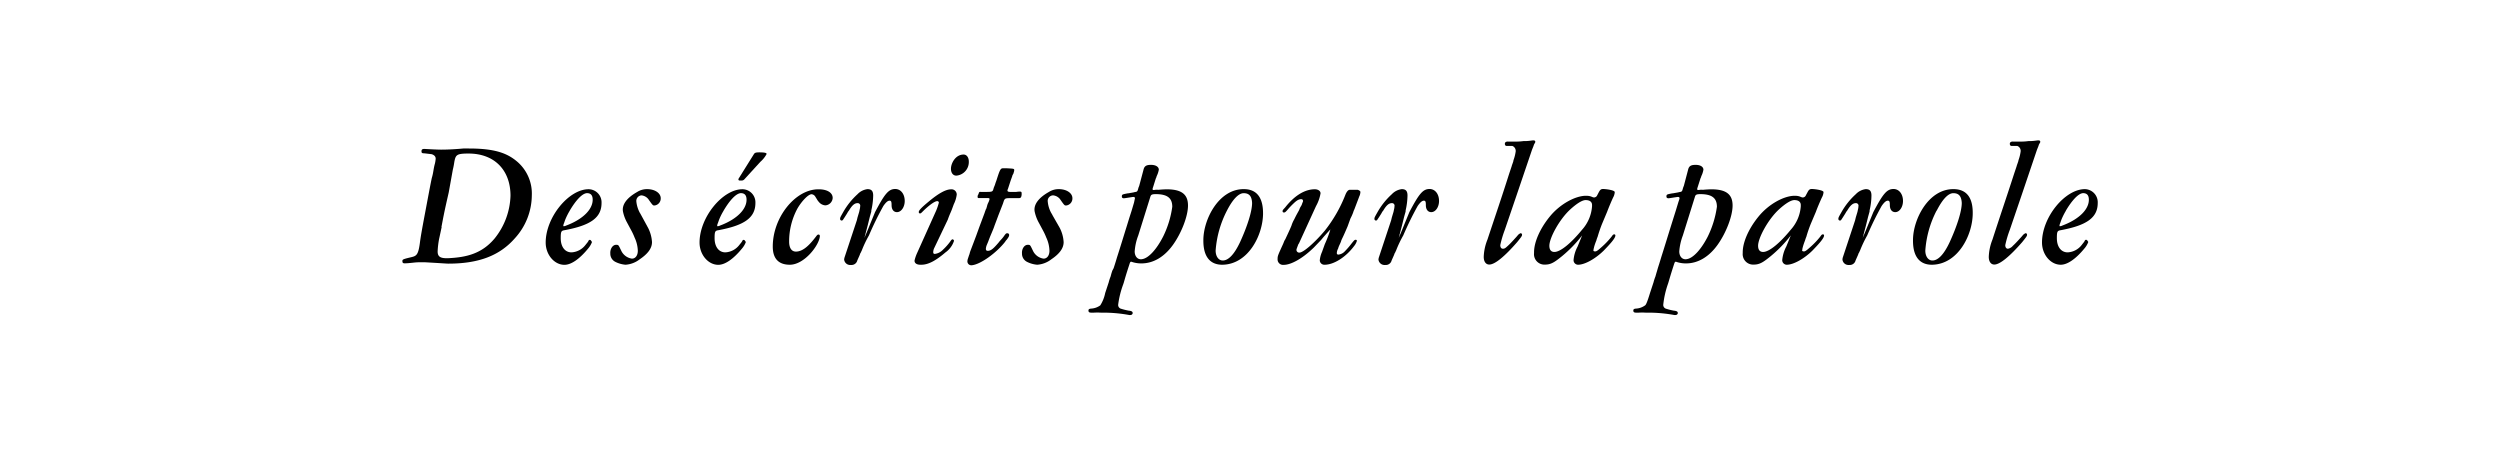 <svg viewBox="0 0 550 100" xmlns="http://www.w3.org/2000/svg"><path d="m103.17 32.67c5.64 0 8.39 1 10.61 2.89a9.25 9.25 0 0 1 3.22 7.44 14.14 14.14 0 0 1 -3.71 9.4c-3.37 3.86-8 5.6-14.66 5.6-.37 0-1.08-.07-5.12-.3h-1.3c-1 0-2.08.23-3.19.23-.38 0-.49-.15-.49-.48s0-.41 1.75-.82c1.26-.3 1.71-.37 2.08-3.08.18-1.38.37-2.53 1.19-6.87.92-4.86 1.07-5.72 1.44-7.5.37-1.19.34-1.93.71-3.26a7.27 7.27 0 0 0 .15-1c0-.48-.3-.81-.89-1l-1.6-.19c-.48 0-.63-.07-.63-.44s.15-.56.78-.52 2.67.15 3.52.15c1.67 0 3.38-.11 5-.26zm-6 17.26c-.64 3-.45 2.11-.56 2.6a18.53 18.53 0 0 0 -.33 2.78c0 1.19.63 1.56 2.37 1.49 4-.19 7.39-1 10.21-4.39a15.73 15.73 0 0 0 3.45-9.35c0-5.6-3.49-9.28-9.24-9.28-2.64 0-2.82.3-3.12 1.85a15.87 15.87 0 0 1 -.33 1.71l-.9 5c-1.05 4.58-1.12 5.1-1.6 7.59z"/><path d="m132.34 44.65c0 3.27-2.45 4.94-8.17 6-.7.11-.81.3-.81 1.75 0 1.89.93 3.12 2.37 3.12a4.15 4.15 0 0 0 3.08-1.64s0 0 .45-.56l.15-.22c.11-.26.18-.33.37-.33a.39.39 0 0 1 .3.26.35.35 0 0 1 .14.26 4.67 4.67 0 0 1 -.85 1.41c-1.89 2.3-3.71 3.56-5.2 3.56-2.22 0-4.12-2.23-4.12-4.9 0-5.57 5.09-11.73 9.43-11.73a2.88 2.88 0 0 1 2.86 3.02zm-7 1.71a14.36 14.36 0 0 0 -1 2l-.26.74a1.62 1.62 0 0 0 -.15.52c0 .11 0 .15.12.15a1.41 1.41 0 0 0 .52-.15l.48-.19c3.26-1.33 5.34-3.38 5.34-5.49 0-1-.44-1.45-1.26-1.45-1.06.05-2.47 1.61-3.8 3.87z"/><path d="m142.59 50.15a7.92 7.92 0 0 1 .85 3.12c0 1.41-1 2.63-2.71 3.78a5.66 5.66 0 0 1 -3.12 1.19 6.09 6.09 0 0 1 -2.23-.63 2 2 0 0 1 -1.11-1.85c-.07-1 .52-1.9 1.26-1.9.52 0 .52 0 1 1l.22.45a3.09 3.09 0 0 0 2.27 1.59c.78 0 1.3-.7 1.3-1.74a7.36 7.36 0 0 0 -.71-2.9 13.33 13.33 0 0 0 -.74-1.59l-1-1.86a8.44 8.44 0 0 1 -.82-2.3c-.26-1.59 1-3.08 3.12-4.27a4 4 0 0 1 2.19-.63c1.7 0 3 .86 3 2a1.55 1.55 0 0 1 -1.37 1.6c-.33 0-.37 0-1.19-1.16l-.15-.22a2.22 2.22 0 0 0 -1.52-.85 1.22 1.22 0 0 0 -1.13 1.38 6.62 6.62 0 0 0 .78 2.49c.11.14.22.4.3.52z"/><path d="m166.19 44.65c0 3.27-2.45 4.94-8.17 6-.7.11-.81.3-.81 1.75 0 1.89.93 3.12 2.37 3.12a4.15 4.15 0 0 0 3.08-1.64s0 0 .45-.56l.15-.22c.11-.26.18-.33.37-.33a.39.39 0 0 1 .3.26.35.35 0 0 1 .14.26 4.67 4.67 0 0 1 -.85 1.41c-1.89 2.3-3.71 3.56-5.2 3.56-2.22 0-4.12-2.23-4.12-4.9 0-5.57 5.09-11.73 9.43-11.73a2.88 2.88 0 0 1 2.86 3.02zm-7 1.71a13.37 13.37 0 0 0 -1 2l-.26.74a1.62 1.62 0 0 0 -.15.52c0 .11 0 .15.12.15a1.29 1.29 0 0 0 .51-.15l.49-.19c3.26-1.33 5.34-3.38 5.34-5.49 0-1-.44-1.45-1.26-1.45-1.06.05-2.47 1.61-3.8 3.87zm4.6-6.94a.82.82 0 0 1 -.67.3h-.33c-.26 0-.34-.11-.34-.26a.7.7 0 0 1 .15-.33l3.27-5.24c.18-.26.37-.37 1.15-.37 1.52 0 1.63.19 1.63.37a6 6 0 0 1 -1.37 1.71z"/><path d="m183.19 43.54a1.73 1.73 0 0 1 -1.6 1.64 2 2 0 0 1 -1.44-.75 3.11 3.11 0 0 1 -.45-.63l-.3-.48a1.08 1.08 0 0 0 -.85-.59c-.74 0-2.19 1.55-3.12 3.15a15.21 15.21 0 0 0 -1.82 7.31c0 1.15.41 2.16 1.49 2.16 1.67 0 3.15-1.64 4.45-3.35.19-.25.3-.4.52-.4s.3.15.3.37c-.15 2-3.42 6.27-6.61 6.27-1.78 0-3.75-.7-3.75-4 0-6.46 5-12.59 10-12.59 1.88-.04 3.18.7 3.18 1.89z"/><path d="m188.5 48.48.15-.63.18-.6.19-.63.11-.52a3.39 3.39 0 0 0 .11-.74.55.55 0 0 0 -.59-.67c-.6 0-1.15.41-1.86 1.6-.11.15-.22.3-.18.22l-.3.52-.52.82-.22.33c-.15.26-.23.34-.45.34a.36.36 0 0 1 -.3-.34c0-.33.08-.44.71-1.56a15.85 15.85 0 0 1 3.12-3.89 3.64 3.64 0 0 1 2.19-1.12c.85 0 1.26.37 1.26 1.41a15.5 15.5 0 0 1 -.41 3.27 1.15 1.15 0 0 1 -.07.48l-.26.93-.45 1.82-.74 2.82s.93-2.19 1.11-2.67l1.23-3c2.15-4.09 3-5.09 4.45-5.09 1.19 0 2.08 1.08 2.08 2.64 0 1.3-.74 2.45-1.71 2.45-.74 0-1.18-.6-1.18-1.52 0-.75-.08-1-.45-1s-.78.33-1.37 1.18a69.22 69.22 0 0 0 -3.16 6.46 24.67 24.67 0 0 0 -1.56 3.27l-.26.56c-.11.11-.07.15-.26.59l-.48 1.08a1.31 1.31 0 0 1 -1.41 1 1.34 1.34 0 0 1 -1.49-1.19 2.61 2.61 0 0 1 .08-.44z"/><path d="m205.57 54.49a2.19 2.19 0 0 0 -.26 1c0 .26.11.37.37.37a3 3 0 0 0 1.78-.93 12.12 12.12 0 0 0 1.64-1.86c.18-.29.33-.41.44-.41h.08a.38.38 0 0 1 .26.34 5 5 0 0 1 -1.88 2.53c-2.12 1.82-3.79 2.71-5.27 2.71h-.27c-.81 0-1.26-.37-1.26-.85v-.08a8.91 8.91 0 0 1 .49-1.48l4.27-9.5a13.47 13.47 0 0 0 .59-1.75.34.34 0 0 0 -.37-.33c-.56 0-1.93 1-3.31 2.41l-.25.23a.52.52 0 0 1 -.23.07.28.28 0 0 1 -.26-.26v-.07c0-.38.78-1.12 2.12-2.23 2.22-1.86 3.82-2.75 5-2.75a1.14 1.14 0 0 1 1.23 1.19 6.65 6.65 0 0 1 -.64 2.08l-.48 1.3-.22.52c-.26.59-.48 1.15-.63 1.59zm7.57-18.93a3 3 0 0 1 -2.74 3.08c-.78 0-1.19-.67-1.19-1.52 0-1.19 1-3.12 2.78-3.12.71 0 1.15.67 1.15 1.56z"/><path d="m215.07 43.32s0 0 0-.11a1.73 1.73 0 0 1 .08-.34v.13c0-.08.07-.19.07-.22l.07-.15c.15-.48.19-.41.56-.41h1.19c1.33 0 1.37-.07 1.56-.82 0 0 .07-.18.07-.22a5 5 0 0 0 .33-.89l.23-.63c.74-2.34.89-2.64 1.44-2.64h.82c1.41.08 1.64.08 1.64.37v.08a1.69 1.69 0 0 1 -.12.48c0 .26-.29.52-.33.85l-.3.82-.11.33-.52 1.6a.89.89 0 0 0 -.11.37c0 .26.33.3.63.3h1.3a6.06 6.06 0 0 1 .78-.07c.3 0 .41.07.41.37v.33c-.08.63-.22.74-.67.74h-1.48c-1.34 0-1.49 0-1.75.56l-.22.67-1 2.56-.37 1-.45 1.19c-.26.78-.37 1-1 2.49l-.27.7c-.07.19-.11.34-.48 1.19a2.85 2.85 0 0 0 -.18.78c0 .26.11.45.37.45h.07c.74 0 1.34-.63 2.34-1.79.52-.7.74-.74 1.41-1.74.19-.19.22-.33.52-.33a.37.37 0 0 1 .41.4c0 .23-.11.45-.52 1a2.24 2.24 0 0 0 -.37.48c-1.89 2.42-5.42 5-7.35 5.16h-.08a.85.85 0 0 1 -.85-1 1.8 1.8 0 0 1 .11-.48l.26-.79c0-.07.08-.11.08-.18a5.07 5.07 0 0 1 .26-.86l.59-1.55.63-1.67.63-1.75 1.08-2.89c.22-.56.18-.56.33-.9 0-.15.15-.3.19-.44.11-.37.15-.52.15-.52a3.27 3.27 0 0 1 .33-.86 2.2 2.2 0 0 0 .11-.29 1.23 1.23 0 0 0 .11-.41c0-.11-.11-.19-.33-.19h-2.12a.25.25 0 0 1 -.18-.26z"/><path d="m233.15 50.15a7.76 7.76 0 0 1 .85 3.12c0 1.41-1 2.63-2.71 3.78a5.66 5.66 0 0 1 -3.11 1.19 6 6 0 0 1 -2.23-.63 2 2 0 0 1 -1.11-1.85c-.08-1 .51-1.9 1.26-1.9.52 0 .52 0 1 1l.22.45a3.07 3.07 0 0 0 2.26 1.59c.78 0 1.3-.7 1.3-1.74a7.33 7.33 0 0 0 -.7-2.9 13.33 13.33 0 0 0 -.74-1.59l-1-1.86a8.79 8.79 0 0 1 -.82-2.3c-.26-1.59 1-3.08 3.12-4.27a4 4 0 0 1 2.19-.63c1.71 0 3 .86 3 2a1.55 1.55 0 0 1 -1.38 1.6c-.33 0-.37 0-1.18-1.16l-.15-.22a2.22 2.22 0 0 0 -1.52-.85 1.21 1.21 0 0 0 -1.19 1.41 6.27 6.27 0 0 0 .78 2.49 4.69 4.69 0 0 1 .29.52z"/><path d="m249.63 43.88c.11-.37.11-.64-.59-.52-1 .15-1.6.26-1.83.26s-.44-.15-.4-.41c0-.45.15-.45 1.26-.67.26 0 .63-.11.74-.11l.6-.11c.44-.15.77 0 .92-.56l.15-.52.15-.37.93-3.49c.19-.85.63-1.11 1.67-1.11s1.71.44 1.71 1.07a5.29 5.29 0 0 1 -.49 1.45c0 .19-.18.45-.22.63l-.55 1.75c-.23.63-.12.7.48.59a3 3 0 0 1 .67 0c.63-.07 1.59-.11 1.85-.11 3.23 0 4.68 1.08 4.68 3.57 0 2.3-1.41 6-3.3 8.64s-4.31 4.09-6.95 4.09a6.45 6.45 0 0 1 -2-.3.78.78 0 0 0 -.26-.07c-.15 0-.22.07-.37.55-.78 2.38-.89 2.82-1.26 4.09l-.11.33a20.29 20.29 0 0 0 -1.11 4.45.85.85 0 0 0 .55.9 14 14 0 0 0 1.75.44c.63.07.89.19.89.56a.47.47 0 0 1 -.44.4 1.44 1.44 0 0 1 -.34 0 31.67 31.67 0 0 0 -5.6-.52h-.67a14.2 14.2 0 0 0 -1.45 0c-.11 0-.26 0-.33 0a1.11 1.11 0 0 1 -.34 0c-.33 0-.56-.11-.56-.45s.23-.4.6-.44a3.76 3.76 0 0 0 2-.71 7.93 7.93 0 0 0 1.08-2.71l.78-2.37a8.72 8.72 0 0 1 .41-1.26l.18-.67.19-.6.3-.57c.11-.34.41-1.23.74-2.38.71-2.19 1.42-4.53 2.16-6.9l.55-1.79.49-1.52.55-1.85zm.78 7.94a12.19 12.19 0 0 0 -.78 3.49c0 1.11.67 1.86 1.59 1.71 1.49-.19 3.27-2.23 4.68-5a21.34 21.34 0 0 0 2-6.53c0-1.93-1.11-2.78-3.63-2.78-.78 0-1 .11-1.15.44z"/><path d="m277.87 47.07c-.07 4.68-3.22 11-8.83 11.17-2.82.07-4.34-1.78-4.3-5.42 0-4.53 3.37-11.25 8.9-11.21 3.09 0 4.27 2.19 4.23 5.46zm-7.94-.74a22.65 22.65 0 0 0 -2.49 8.79c0 1.27.64 2.19 1.57 2.19 1.18 0 2.48-1.22 3.82-4.08 1.56-3.41 2.63-6.72 2.63-8.58-.07-1.52-.67-2.15-1.85-2.15s-2.49 1.5-3.68 3.83z"/><path d="m285.78 53.53-.15.22-.22.59c-.19.52-.19.52-.19.67a.6.6 0 0 0 .67.56c.86 0 3.42-2.27 5.57-4.83a30.67 30.67 0 0 0 4.53-7.9c.3-.74.67-1.12 1-1.08h.7.19.82s.59.18.59.48a2.57 2.57 0 0 1 -.26 1 .56.56 0 0 0 -.07.19l-1 2.63a3.7 3.7 0 0 0 -.26.67 11 11 0 0 1 -.6 1.34l-.63 1.74c-.37.86-.78 1.82-1.07 2.41-.15.3-.3.64-.3.64-.15.63-.56 1.18-.71 1.82a2.21 2.21 0 0 0 -.29 1c0 .22.11.33.37.33a2.23 2.23 0 0 0 1.41-.74 18.21 18.21 0 0 0 1.56-1.82c.37-.44.55-.7.78-.7s.29.11.29.26a3.29 3.29 0 0 1 -.63 1.15c-1.74 2.34-4.38 4.08-6.46 4.08a1 1 0 0 1 -1.07-.93 5.69 5.69 0 0 1 .48-1.85s.07-.15.07-.19l.56-1.56a25.78 25.78 0 0 0 1.23-3.23s-.15.11-1.19 1.3c-.34.37-.6.71-.85 1l-1.6 1.67-.23.22c-2.3 2.19-4.75 3.6-6.42 3.6a1.2 1.2 0 0 1 -1.33-1.27c0-.71.07-.82 1.22-3.35l.22-.55c.12-.3.34-.56.3-.56 1.12-2.37 1.23-2.71 1.3-2.86a6.85 6.85 0 0 1 .63-1.44c.48-1 .82-1.56 1-1.9s.11-.29.29-.67l.3-.51s.08-.15.08-.19c.11-.34.26-.63.26-.71 0-.26-.12-.44-.38-.44-.55 0-1 .26-1.7.93a18.37 18.37 0 0 0 -1.34 1.41c-.33.37-.52.59-.74.59s-.34-.07-.34-.29.08-.3.56-.82c2.08-2.64 4.34-4 6.53-4 .71 0 1.26.37 1.26.89a8.69 8.69 0 0 1 -1 2.82z"/><path d="m306.05 48.48.15-.63.18-.6.19-.63.11-.52a3.39 3.39 0 0 0 .11-.74.55.55 0 0 0 -.59-.67c-.6 0-1.16.41-1.86 1.6-.11.15-.22.3-.19.22l-.29.52-.52.82-.23.33c-.14.26-.22.34-.44.34a.36.36 0 0 1 -.3-.34c0-.33.08-.44.71-1.56a15.85 15.85 0 0 1 3.12-3.89 3.64 3.64 0 0 1 2.18-1.12c.86 0 1.27.37 1.27 1.41a15.5 15.5 0 0 1 -.41 3.27 1.15 1.15 0 0 1 -.07.48l-.26.93-.45 1.82-.74 2.82s.93-2.19 1.11-2.67l1.23-3c2.15-4.09 3-5.09 4.45-5.09 1.19 0 2.08 1.08 2.08 2.64 0 1.3-.74 2.45-1.71 2.45-.74 0-1.19-.6-1.19-1.52 0-.75-.07-1-.44-1s-.78.33-1.37 1.18a69.22 69.22 0 0 0 -3.16 6.46 24.67 24.67 0 0 0 -1.56 3.27l-.26.56c-.11.11-.07.15-.26.59l-.48 1.08a1.31 1.31 0 0 1 -1.41 1 1.34 1.34 0 0 1 -1.49-1.19 2.61 2.61 0 0 1 .08-.44z"/><path d="m331.06 50.56a23 23 0 0 0 -1 3.37c0 .45.18.79.59.79s.63-.23 1.08-.64.93-.92 1.3-1.33.59-.63.89-1a1.52 1.52 0 0 1 .63-.45.33.33 0 0 1 .3.33c0 .3-.15.49-1.08 1.64-2.78 3.19-4.9 4.93-6.13 4.93-.74 0-1.22-.63-1.22-1.7a11.1 11.1 0 0 1 .82-3.79c1.56-4.71 3.27-9.71 4.76-14.44l.56-1.67c.07-.3.26-.74.33-1a1 1 0 0 0 .07-.33 9.35 9.35 0 0 0 .49-1.93 1.18 1.18 0 0 0 -.56-1.15c-.22-.12-.22-.08-.82-.08h-.59c-.26 0-.41-.18-.41-.48s.22-.52.78-.48h1.15.56a11.51 11.51 0 0 0 1.6-.11h.48a12.3 12.3 0 0 0 1.48-.15 1.71 1.71 0 0 1 .37 0c.15 0 .34.22.26.37a.48.48 0 0 1 -.11.26 1.92 1.92 0 0 0 -.26.59l-.33.82-3.31 9.76z"/><path d="m352.48 49.18c-.37.9-.74 2-1 2.9a6.62 6.62 0 0 0 -.29.85 12.11 12.11 0 0 0 -.49 1.41c0 .08-.07.23-.07.3a4.42 4.42 0 0 0 -.08.45c0 .14.11.22.41.22s.67-.3 1.45-1a17.54 17.54 0 0 0 2.12-2.23c.26-.37.37-.52.59-.52a.23.23 0 0 1 .26.26c0 .63-1.3 2-2.52 3.27-1.79 1.78-4.16 3.15-5.68 3.15a1 1 0 0 1 -1-1 7.7 7.7 0 0 1 .89-3l1-2.45a28.69 28.69 0 0 1 -4.38 4.53c-1.64 1.33-2.45 1.89-3.75 1.89a2.29 2.29 0 0 1 -2.45-2.52v-.19c0-2.15 1.22-5.08 3.41-7.79 2.34-2.9 5.76-4.64 8-4.64 1.23 0 1.34.37 1.82.37a.77.77 0 0 0 .67-.49l.33-.63c.34-.63.52-.74 1-.74s2.48.23 2.52.67v.11a2.85 2.85 0 0 1 -.37 1.12c-.3.66-.89 2-1.3 3.11zm-6.94-3.18c-2.45 2.19-4.68 6.35-4.68 8.06 0 .74.26 1.37 1.11 1.37 1.38 0 3.79-2.08 6.06-4.86a8.62 8.62 0 0 0 2.22-5.2v-.27c0-.7-.52-1.08-1.41-1.08s-2.26 1.04-3.3 1.98z"/><path d="m369.44 43.88c.11-.37.11-.64-.59-.52-1 .15-1.6.26-1.82.26s-.45-.15-.41-.41c0-.45.15-.45 1.26-.67.26 0 .63-.11.75-.11l.59-.11c.45-.15.78 0 .93-.56l.15-.52.15-.37.92-3.49c.19-.85.63-1.11 1.68-1.11s1.7.44 1.7 1.07a5 5 0 0 1 -.48 1.45c0 .19-.19.45-.22.63l-.56 1.75c-.22.63-.11.7.48.59a3 3 0 0 1 .67 0c.63-.07 1.59-.11 1.86-.11 3.23 0 4.67 1.08 4.67 3.57 0 2.3-1.41 6-3.3 8.64s-4.31 4.09-6.94 4.09a6.41 6.41 0 0 1 -2-.3.92.92 0 0 0 -.26-.07c-.15 0-.22.07-.38.55-.77 2.38-.88 2.82-1.26 4.09l-.11.33a20.29 20.29 0 0 0 -1 4.45.86.86 0 0 0 .56.9 13.45 13.45 0 0 0 1.74.44c.64.07.9.19.9.56a.48.48 0 0 1 -.45.4 1.55 1.55 0 0 1 -.34 0 31.67 31.67 0 0 0 -5.6-.52h-.73a14.3 14.3 0 0 0 -1.45 0h-.33a1.05 1.05 0 0 1 -.33 0c-.34 0-.56-.11-.56-.45s.22-.4.59-.44a3.73 3.73 0 0 0 2-.71c.23-.14.56-1 1.08-2.71l.78-2.37a10.25 10.25 0 0 1 .41-1.26l.19-.67.18-.6.19-.66c.11-.34.4-1.23.74-2.38.7-2.19 1.41-4.53 2.15-6.9l.56-1.79.48-1.52.56-1.85zm.78 7.94a12.56 12.56 0 0 0 -.78 3.49c0 1.11.67 1.86 1.6 1.71 1.48-.19 3.27-2.23 4.68-5a21.63 21.63 0 0 0 2-6.53c0-1.93-1.11-2.78-3.64-2.78-.78 0-1 .11-1.15.44z"/><path d="m398.4 49.18c-.37.9-.75 2-1 2.9a6.9 6.9 0 0 0 -.3.85 14 14 0 0 0 -.48 1.41c0 .08-.08.23-.08.3 0 .26-.07.33-.07.45s.11.22.41.22.66-.3 1.44-1a17.54 17.54 0 0 0 2.12-2.23c.26-.37.37-.52.59-.52a.23.23 0 0 1 .26.26c0 .63-1.3 2-2.52 3.27-1.78 1.78-4.16 3.15-5.68 3.15a1 1 0 0 1 -1-1 7.88 7.88 0 0 1 .89-3l1-2.45a28.69 28.69 0 0 1 -4.38 4.53c-1.63 1.33-2.45 1.89-3.75 1.89a2.3 2.3 0 0 1 -2.45-2.52v-.19c0-2.15 1.23-5.08 3.42-7.79 2.34-2.9 5.75-4.64 8-4.64 1.22 0 1.34.37 1.82.37a.75.75 0 0 0 .66-.49l.34-.63c.33-.63.52-.74 1-.74s2.49.23 2.53.67v.11a2.85 2.85 0 0 1 -.37 1.12c-.3.66-.9 2-1.3 3.11zm-6.95-3.18c-2.44 2.19-4.67 6.35-4.67 8.06 0 .74.26 1.37 1.11 1.37 1.37 0 3.79-2.08 6.05-4.86a8.58 8.58 0 0 0 2.23-5.2v-.27c0-.7-.52-1.08-1.41-1.08s-2.27 1.04-3.31 1.98z"/><path d="m408.12 48.48.15-.63.18-.6.19-.63.11-.52a3.39 3.39 0 0 0 .11-.74.55.55 0 0 0 -.59-.67c-.59 0-1.15.41-1.86 1.6-.11.15-.22.3-.18.22l-.3.52-.52.82-.22.33c-.15.26-.22.34-.45.34a.36.36 0 0 1 -.3-.34c0-.33.08-.44.71-1.56a15.85 15.85 0 0 1 3.12-3.89 3.64 3.64 0 0 1 2.19-1.12c.85 0 1.26.37 1.26 1.41a14.85 14.85 0 0 1 -.41 3.27 1.15 1.15 0 0 1 -.07.48l-.26.93-.45 1.82-.74 2.82s.93-2.19 1.11-2.67l1.23-3c2.15-4.09 3-5.09 4.45-5.09 1.19 0 2.08 1.08 2.08 2.64 0 1.3-.74 2.45-1.7 2.45-.75 0-1.19-.6-1.19-1.52 0-.75-.08-1-.45-1s-.78.33-1.37 1.18a69.22 69.22 0 0 0 -3.16 6.46 26 26 0 0 0 -1.56 3.27l-.26.56c-.11.11-.07.15-.26.59l-.48 1.08a1.31 1.31 0 0 1 -1.41 1 1.33 1.33 0 0 1 -1.48-1.19 2.41 2.41 0 0 1 .07-.44z"/><path d="m434 47.07c-.07 4.68-3.23 11-8.84 11.17-2.82.07-4.34-1.78-4.3-5.42 0-4.53 3.38-11.25 8.91-11.21 3.11 0 4.3 2.19 4.23 5.46zm-7.95-.74a22.44 22.44 0 0 0 -2.48 8.79c0 1.27.63 2.19 1.56 2.19 1.19 0 2.49-1.22 3.82-4.08 1.56-3.41 2.64-6.72 2.64-8.58-.08-1.52-.67-2.15-1.86-2.15s-2.46 1.5-3.65 3.83z"/><path d="m442.16 50.56a22.25 22.25 0 0 0 -1 3.37c0 .45.19.79.59.79a1.85 1.85 0 0 0 1.08-.64c.48-.44.93-.92 1.3-1.33s.59-.63.89-1a1.52 1.52 0 0 1 .63-.45.33.33 0 0 1 .3.33c0 .3-.15.49-1.07 1.64-2.79 3.19-4.91 4.93-6.13 4.93-.74 0-1.22-.63-1.22-1.7a11.28 11.28 0 0 1 .81-3.79c1.52-4.71 3.23-9.73 4.75-14.44l.56-1.67c.07-.3.26-.74.33-1a1 1 0 0 0 .08-.33 9.21 9.21 0 0 0 .48-1.93 1.16 1.16 0 0 0 -.56-1.15c-.22-.12-.22-.08-.81-.08h-.6c-.26 0-.41-.18-.41-.48s.23-.52.78-.48h1.15.56a11.51 11.51 0 0 0 1.6-.11h.48a12.56 12.56 0 0 0 1.49-.15 1.67 1.67 0 0 1 .37 0c.14 0 .33.22.26.37a.52.52 0 0 1 -.12.26 1.92 1.92 0 0 0 -.26.59l-.33.82-3.3 9.76z"/><path d="m461.5 44.65c0 3.27-2.46 4.94-8.17 6-.71.11-.82.3-.82 1.75 0 1.89.93 3.12 2.38 3.12a4.16 4.16 0 0 0 3.11-1.66s0 0 .44-.56l.15-.22c.11-.26.19-.33.37-.33a.36.36 0 0 1 .3.26c.11.11.15.18.15.26a4.67 4.67 0 0 1 -.85 1.41c-1.9 2.3-3.72 3.56-5.2 3.56-2.23 0-4.12-2.23-4.12-4.9 0-5.57 5.08-11.73 9.43-11.73a2.89 2.89 0 0 1 2.83 3.04zm-7 1.71a14.26 14.26 0 0 0 -1 2l-.26.74a1.62 1.62 0 0 0 -.15.52c0 .11 0 .15.11.15a1.35 1.35 0 0 0 .52-.15l.48-.19c3.27-1.33 5.35-3.38 5.35-5.49 0-1-.45-1.45-1.27-1.45-1.05.05-2.46 1.61-3.8 3.87z"/></svg>